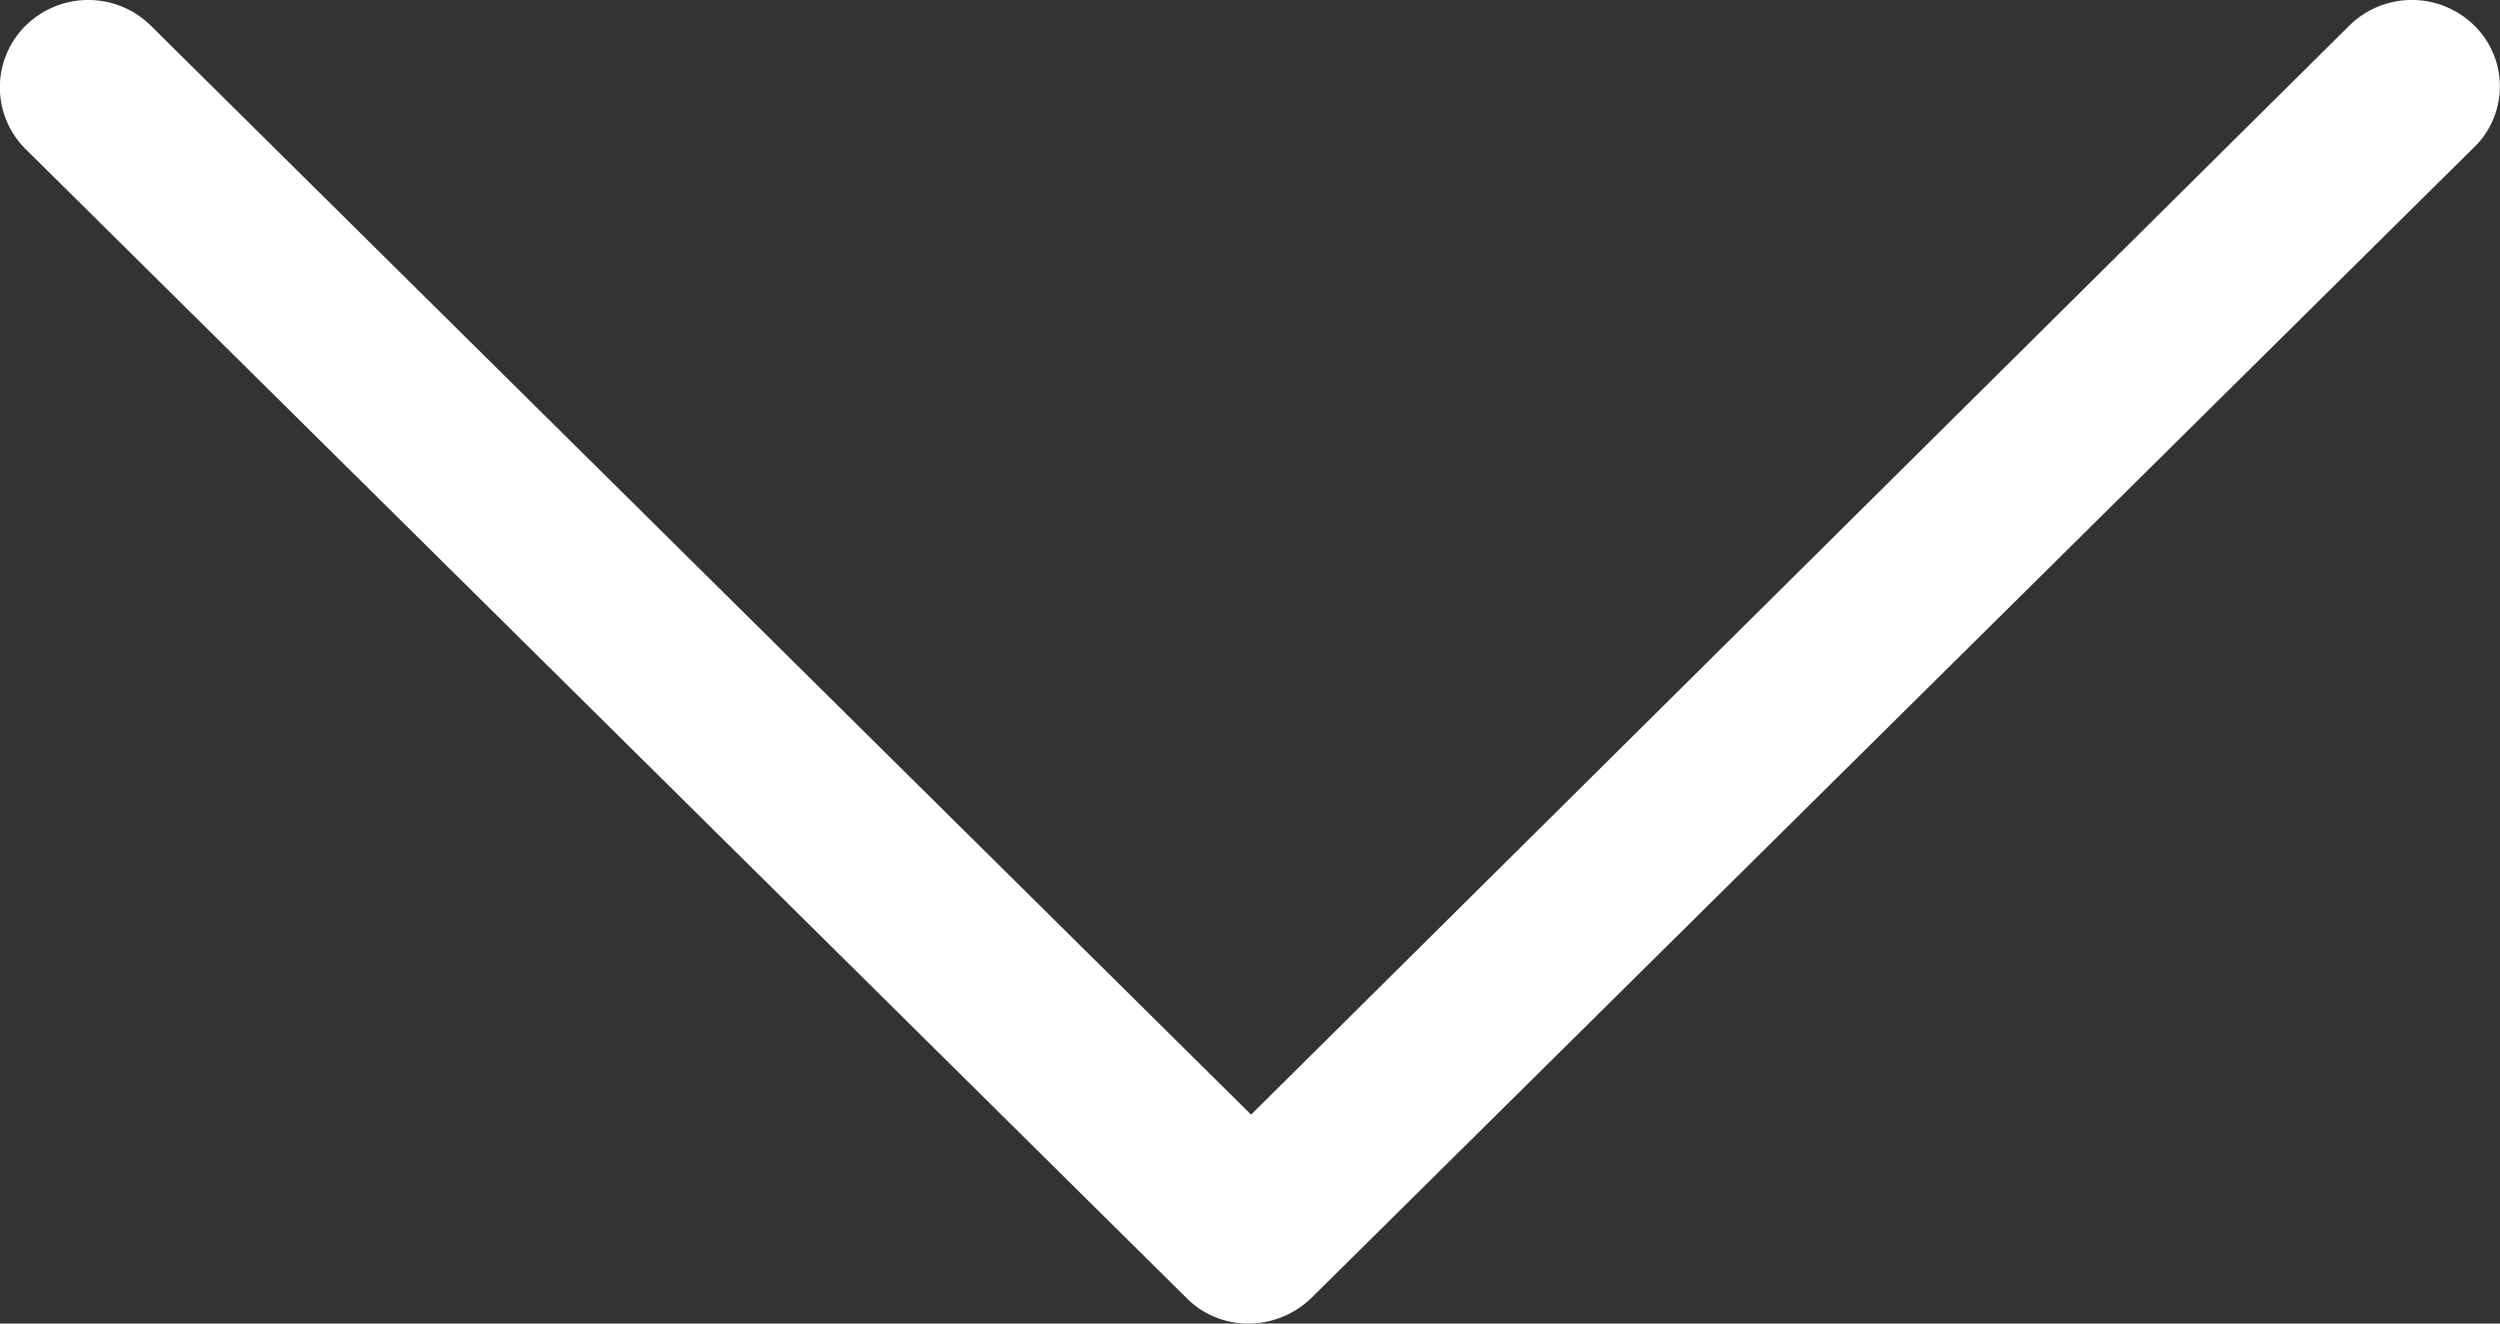 <svg xmlns="http://www.w3.org/2000/svg" width="34" height="18" viewBox="0 0 34 18">
  <rect x="0" y="0" width="34" height="18" fill="#333333" stroke="none"/>
  <defs>
    <style>
      .cls-1 {
        fill: #fff;
        fill-rule: evenodd;
      }
    </style>
  </defs>
  <path id="Forma_1" data-name="Forma 1" class="cls-1" d="M736.651,720.348a1.211,1.211,0,0,0-1.7,0l-14.936,14.811L705.05,720.348a1.211,1.211,0,0,0-1.7,0,1.18,1.18,0,0,0,0,1.681l15.786,15.623a1.178,1.178,0,0,0,.849.348,1.232,1.232,0,0,0,.85-0.348l15.786-15.623A1.157,1.157,0,0,0,736.651,720.348Z" transform="translate(-703 -720)"/>
</svg>
